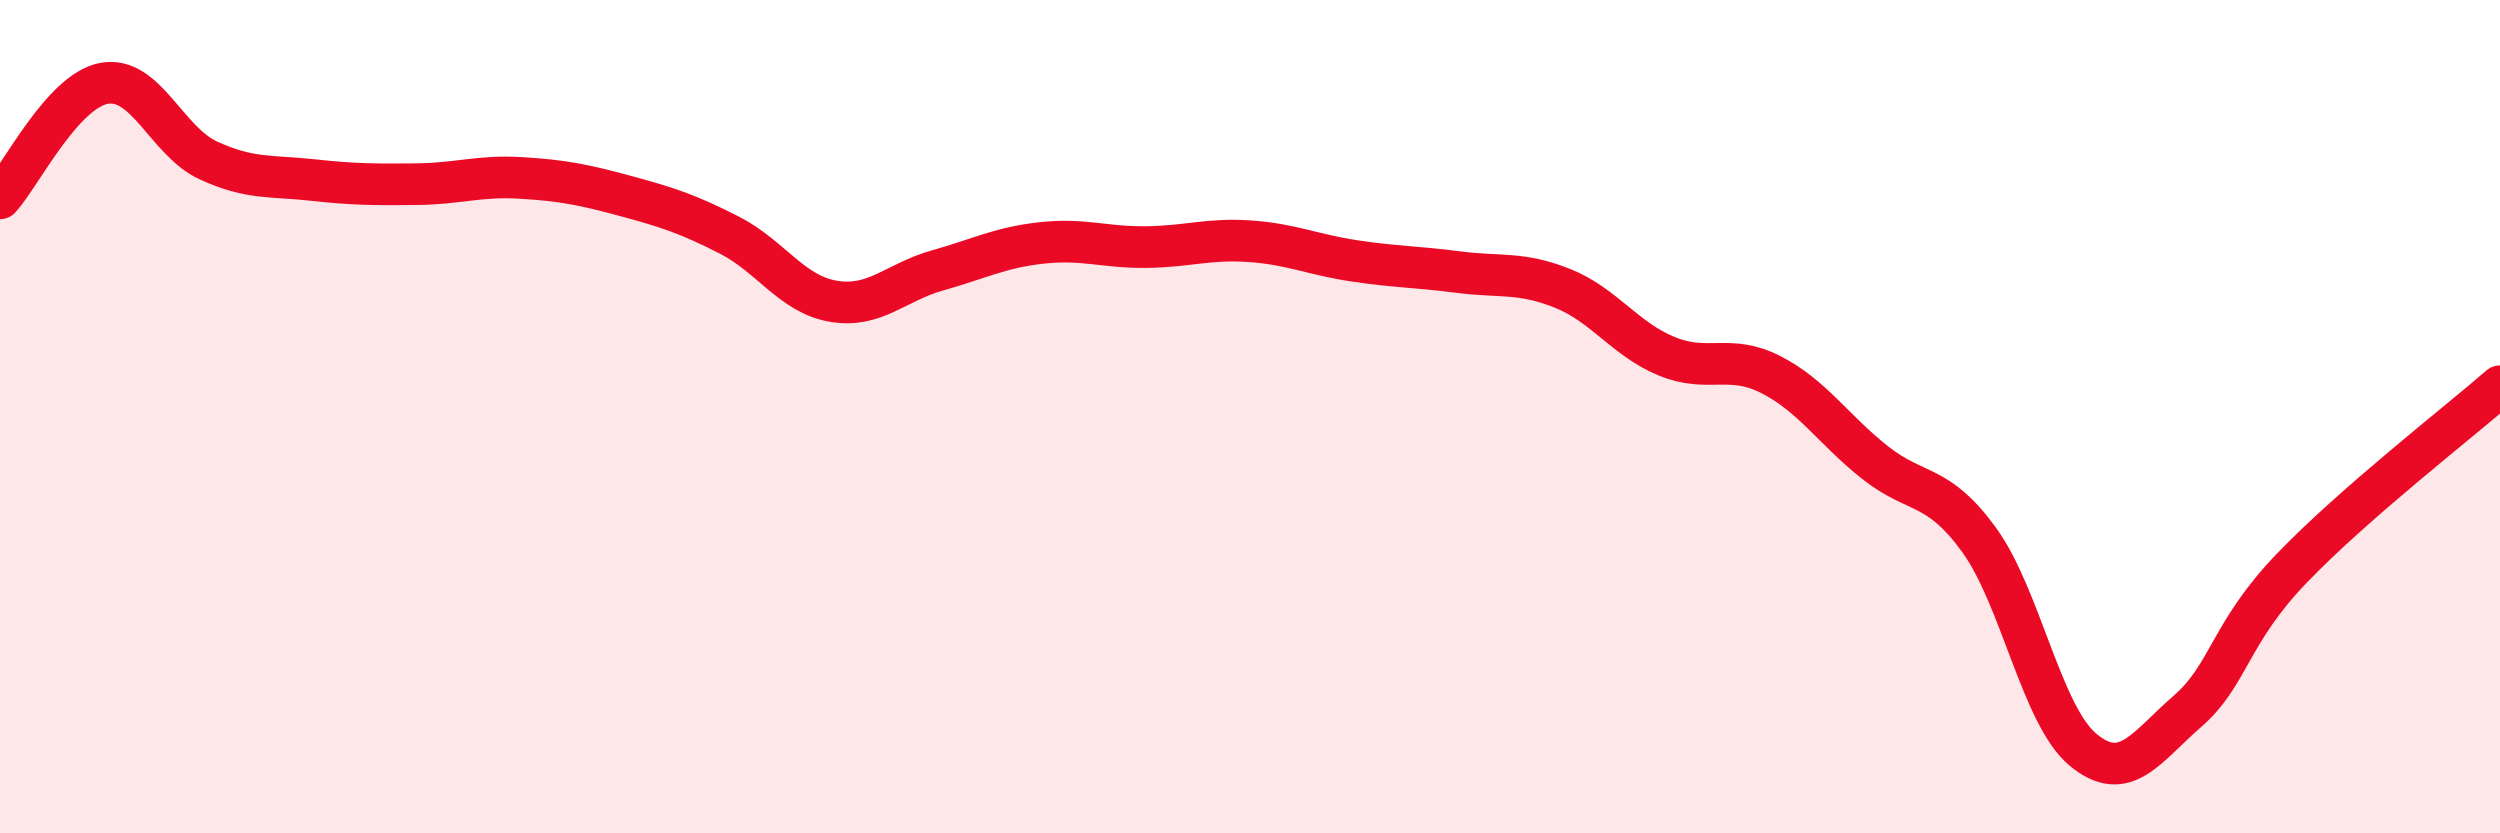 
    <svg width="60" height="20" viewBox="0 0 60 20" xmlns="http://www.w3.org/2000/svg">
      <path
        d="M 0,4.76 C 0.5,4.21 1.5,2.18 2.5,2 C 3.5,1.82 4,3.39 5,3.85 C 6,4.31 6.5,4.21 7.5,4.32 C 8.5,4.43 9,4.43 10,4.42 C 11,4.41 11.5,4.21 12.5,4.27 C 13.5,4.33 14,4.43 15,4.7 C 16,4.97 16.5,5.13 17.5,5.64 C 18.5,6.15 19,7.06 20,7.23 C 21,7.4 21.5,6.77 22.5,6.49 C 23.5,6.21 24,5.94 25,5.83 C 26,5.72 26.5,5.94 27.5,5.93 C 28.5,5.92 29,5.72 30,5.79 C 31,5.86 31.5,6.11 32.5,6.26 C 33.5,6.41 34,6.4 35,6.53 C 36,6.66 36.5,6.52 37.5,6.92 C 38.5,7.32 39,8.14 40,8.55 C 41,8.96 41.5,8.48 42.5,8.99 C 43.5,9.5 44,10.31 45,11.1 C 46,11.89 46.5,11.58 47.5,12.96 C 48.5,14.34 49,17.18 50,18 C 51,18.82 51.5,17.94 52.5,17.07 C 53.5,16.2 53.5,15.2 55,13.64 C 56.5,12.08 59,10.14 60,9.27L60 20L0 20Z"
        fill="#EB0A25"
        opacity="0.1"
        stroke-linecap="round"
        stroke-linejoin="round"
      />
      <path
        d="M 0,4.76 C 0.5,4.21 1.5,2.18 2.5,2 C 3.5,1.82 4,3.39 5,3.85 C 6,4.31 6.5,4.21 7.5,4.32 C 8.5,4.43 9,4.43 10,4.42 C 11,4.41 11.5,4.21 12.5,4.27 C 13.5,4.33 14,4.43 15,4.7 C 16,4.97 16.5,5.13 17.5,5.64 C 18.5,6.15 19,7.06 20,7.23 C 21,7.4 21.5,6.77 22.5,6.49 C 23.5,6.21 24,5.94 25,5.83 C 26,5.72 26.5,5.94 27.5,5.93 C 28.5,5.92 29,5.72 30,5.79 C 31,5.86 31.5,6.11 32.5,6.26 C 33.5,6.41 34,6.4 35,6.53 C 36,6.66 36.5,6.52 37.5,6.92 C 38.5,7.32 39,8.14 40,8.55 C 41,8.96 41.5,8.48 42.5,8.99 C 43.5,9.5 44,10.31 45,11.1 C 46,11.89 46.5,11.58 47.5,12.96 C 48.5,14.34 49,17.18 50,18 C 51,18.82 51.5,17.94 52.5,17.07 C 53.5,16.2 53.5,15.2 55,13.64 C 56.5,12.08 59,10.14 60,9.27"
        stroke="#EB0A25"
        stroke-width="1"
        fill="none"
        stroke-linecap="round"
        stroke-linejoin="round"
      />
    </svg>
  